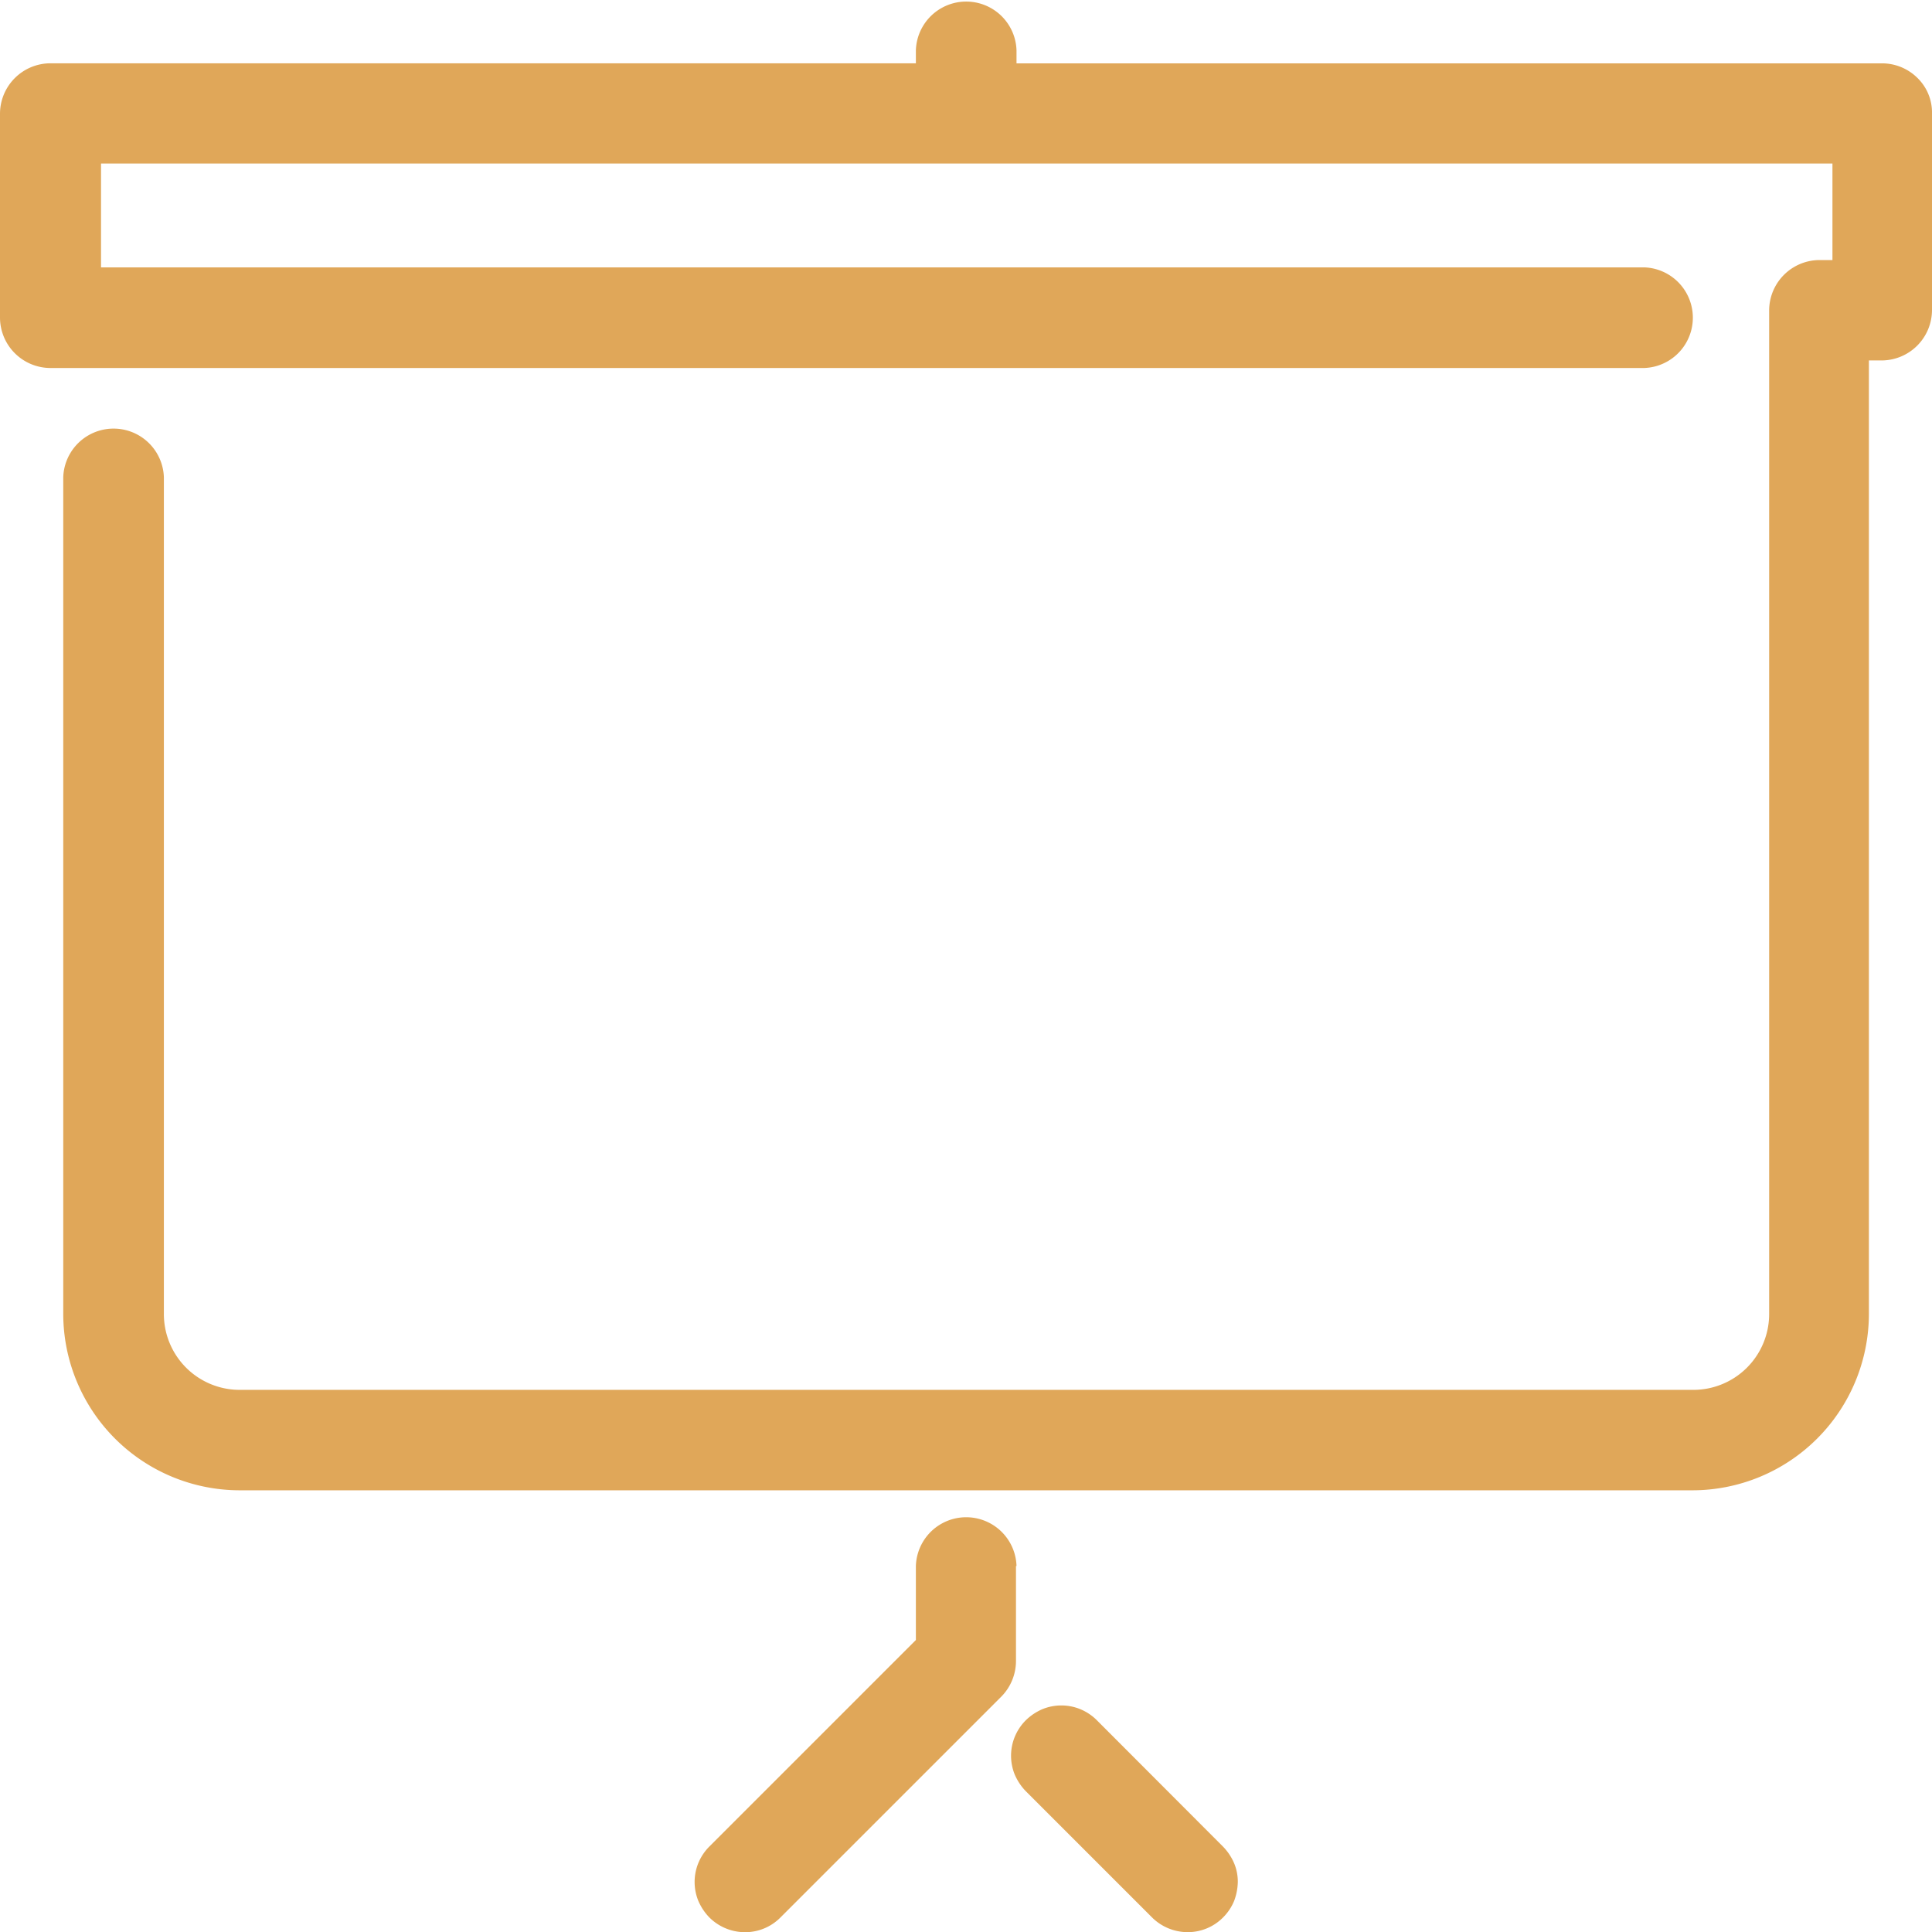 <svg xmlns="http://www.w3.org/2000/svg" viewBox="0 0 39.375 39.382"><defs><style>.a{fill:#e0a759;}</style></defs><g transform="translate(0.2 0.1)"><g transform="translate(-0.2 -0.1)"><g transform="translate(0 0)"><g transform="translate(14.156 30.89)"><path class="a" d="M277,464.8Z" transform="translate(-270.25 -460.629)"/><path class="a" d="M330.3,518Z" transform="translate(-319.531 -509.817)"/><path class="a" d="M277,464.8Z" transform="translate(-270.25 -460.629)"/><path class="a" d="M277.623,464.4a.971.971,0,0,0-.075-.385,1.113,1.113,0,0,0-.226-.339L274.75,461.1a1.03,1.03,0,0,0-.339-.226,1.019,1.019,0,0,0-.769,0,1.114,1.114,0,0,0-.339.226,1.03,1.03,0,0,0-.226.339,1.019,1.019,0,0,0,0,.769,1.114,1.114,0,0,0,.226.339l2.572,2.572h0a1.029,1.029,0,0,0,.724.3,1.01,1.01,0,0,0,.724-.3,1.03,1.03,0,0,0,.226-.339A1.161,1.161,0,0,0,277.623,464.4Z" transform="translate(-266.552 -456.931)"/><path class="a" d="M330.3,498.9Z" transform="translate(-319.531 -492.158)"/><path class="a" d="M194.061,410.526a1.026,1.026,0,0,0-2.051,0v1.508l-4.208,4.208h0a1.03,1.03,0,0,0-.226.339,1.019,1.019,0,0,0,0,.769,1.114,1.114,0,0,0,.226.339,1.029,1.029,0,0,0,.724.3,1.01,1.01,0,0,0,.724-.3l4.5-4.5h0a1.034,1.034,0,0,0,.3-.724v-1.938Z" transform="translate(-187.5 -409.5)"/></g><path class="a" d="M38.881,1.491a1.026,1.026,0,0,0-.724-.3H20.517V.926a1.026,1.026,0,0,0-2.051,0V1.19H.826A1.03,1.03,0,0,0-.2,2.215V6.371A1.03,1.03,0,0,0,.826,7.4H33.307a1.026,1.026,0,0,0,0-2.051H1.859V3.233H37.146V5.2h-.264a1.03,1.03,0,0,0-1.026,1.026V26.673A1.545,1.545,0,0,1,34.3,28.226H4.694a1.545,1.545,0,0,1-1.554-1.554V9.629a1.026,1.026,0,0,0-2.051,0V26.673a3.6,3.6,0,0,0,3.6,3.6h29.6a3.6,3.6,0,0,0,3.6-3.6V7.246h.264A1.03,1.03,0,0,0,39.175,6.22v-4A.984.984,0,0,0,38.881,1.491Z" transform="translate(0.2 0.1)"/></g></g></g></svg>